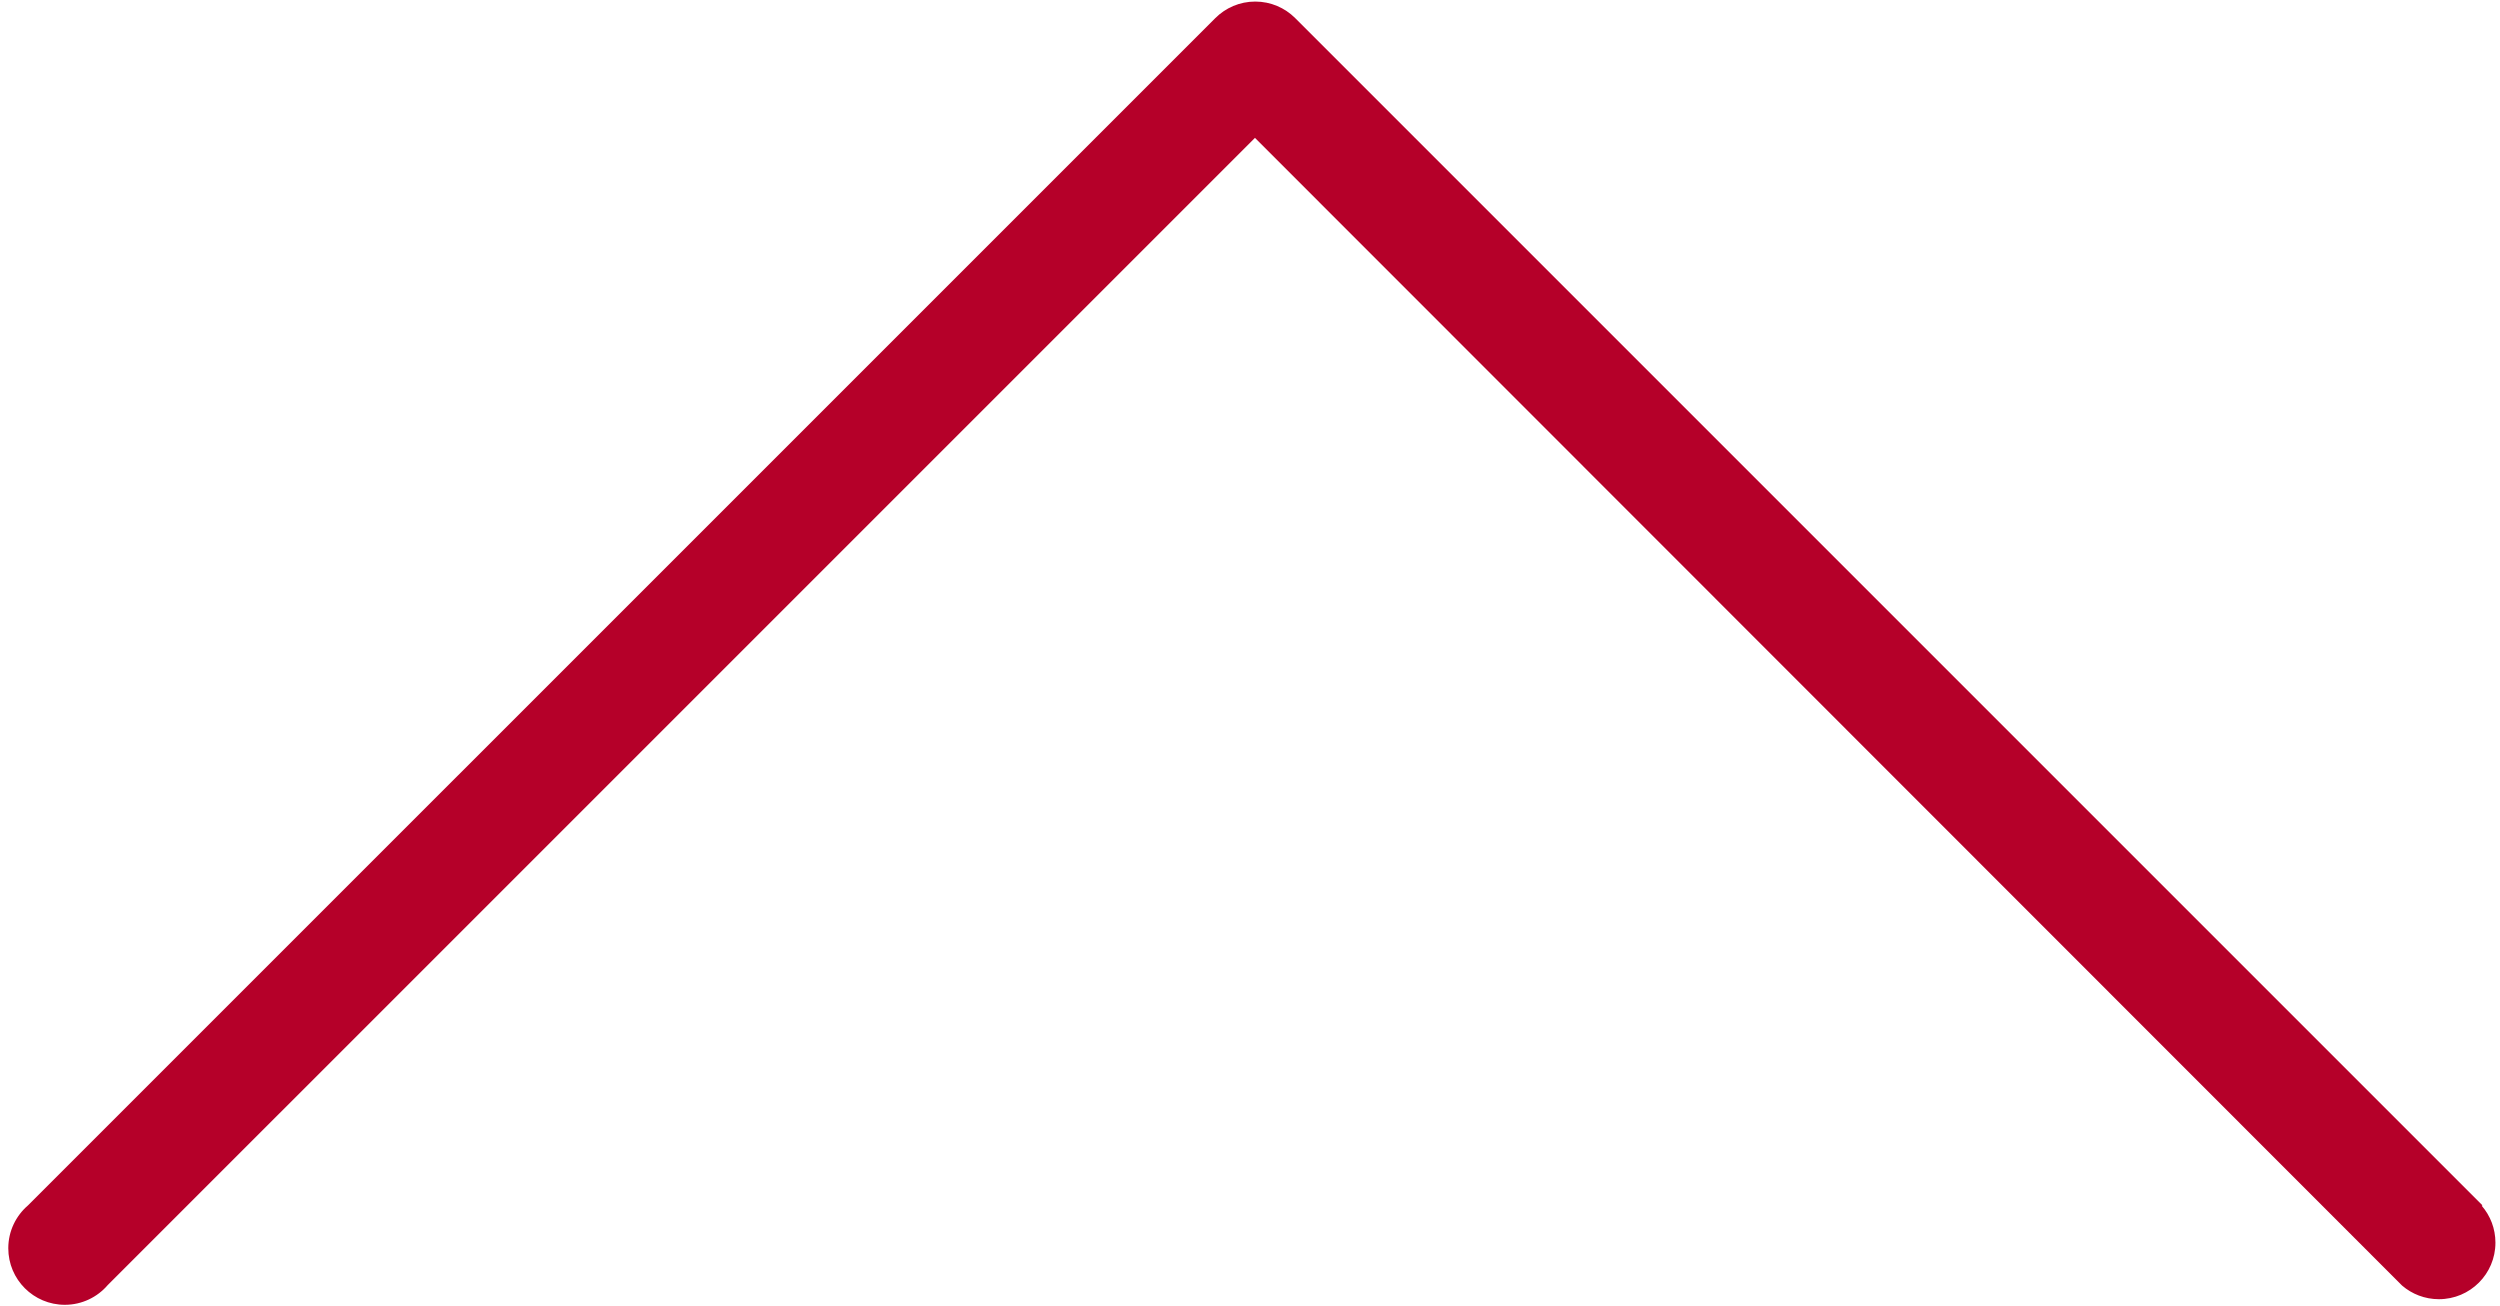 <?xml version="1.0" encoding="utf-8"?>
<!-- Generator: Adobe Illustrator 15.0.0, SVG Export Plug-In  -->
<!DOCTYPE svg PUBLIC "-//W3C//DTD SVG 1.1//EN" "http://www.w3.org/Graphics/SVG/1.1/DTD/svg11.dtd">
<svg version="1.1"
	 xmlns="http://www.w3.org/2000/svg" xmlns:xlink="http://www.w3.org/1999/xlink" xmlns:a="http://ns.adobe.com/AdobeSVGViewerExtensions/3.0/"
	 x="0px" y="0px" width="155px" height="81px" viewBox="-0.514 -0.097 155 81" enable-background="new -0.514 -0.097 155 81"
	 xml:space="preserve">
<defs>
</defs>
<path fill="#B50029" d="M153.396,74.633L79.782,1.02C79.148,0.39,78.275,0,77.311,0c-0.964,0-1.837,0.39-2.471,1.021L1.226,74.633
	C0.474,75.279,0,76.232,0,77.295c0,1.937,1.569,3.506,3.505,3.506c1.063,0,2.017-0.474,2.659-1.222L77.293,8.45l71.124,71.16
	c0.609,0.523,1.408,0.843,2.281,0.843c1.937,0,3.505-1.568,3.505-3.505c0-0.873-0.318-1.672-0.847-2.285L153.396,74.633z"/>
</svg>
